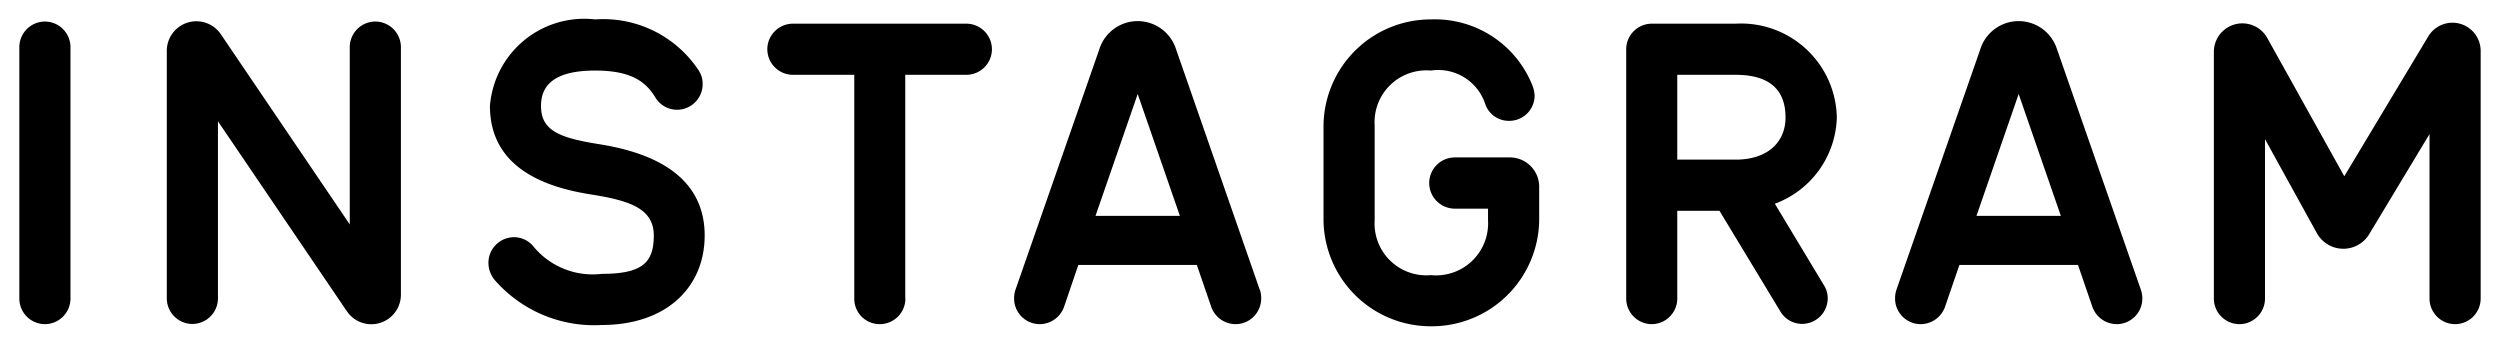 <svg xmlns="http://www.w3.org/2000/svg" width="64.523" height="8.92" viewBox="0 0 64.523 8.92">
  <path id="パス_47428" data-name="パス 47428" d="M2.288-.605v-6.49a.662.662,0,0,0-.66-.66.662.662,0,0,0-.66.66v6.49a.662.662,0,0,0,.66.66A.662.662,0,0,0,2.288-.605Zm3.806,0V-5.181L9.416-.286a.763.763,0,0,0,1.4-.429v-6.38a.662.662,0,0,0-.66-.66.662.662,0,0,0-.66.66v4.576l-3.322-4.9a.763.763,0,0,0-1.4.429v6.38a.662.662,0,0,0,.66.66A.662.662,0,0,0,6.094-.605Zm7.139-.484A3.4,3.4,0,0,0,15.994.077c1.694,0,2.662-.99,2.662-2.31,0-1.694-1.617-2.178-2.706-2.354-1.045-.165-1.518-.352-1.518-.99,0-.594.429-.913,1.4-.913s1.32.319,1.551.693a.652.652,0,0,0,.561.319.662.662,0,0,0,.66-.66.628.628,0,0,0-.1-.352,2.952,2.952,0,0,0-2.673-1.32,2.442,2.442,0,0,0-2.717,2.233c0,1.584,1.4,2.1,2.629,2.288.957.154,1.6.352,1.6,1.056s-.3.99-1.342.99a1.98,1.98,0,0,1-1.771-.715.644.644,0,0,0-.495-.231.662.662,0,0,0-.66.66A.7.7,0,0,0,13.233-1.089Zm10.6.484V-6.38H25.41a.662.662,0,0,0,.66-.66.662.662,0,0,0-.66-.66H20.933a.662.662,0,0,0-.66.66.662.662,0,0,0,.66.66h1.584V-.605a.655.655,0,0,0,.66.66A.662.662,0,0,0,23.837-.605Zm9.152-.22L30.822-7.04a1.038,1.038,0,0,0-1.98,0L26.675-.825a.709.709,0,0,0-.033.22.662.662,0,0,0,.66.66.67.67,0,0,0,.627-.44L28.3-1.474h3.058l.374,1.089a.67.67,0,0,0,.627.44.662.662,0,0,0,.66-.66A.709.709,0,0,0,32.989-.825ZM28.743-2.739l1.089-3.146,1.089,3.146Zm9.273-.187h.858v.3A1.344,1.344,0,0,1,37.4-1.21a1.337,1.337,0,0,1-1.452-1.419V-5.071A1.337,1.337,0,0,1,37.4-6.49a1.276,1.276,0,0,1,1.4.858.641.641,0,0,0,.616.44.653.653,0,0,0,.66-.649.783.783,0,0,0-.044-.231A2.707,2.707,0,0,0,37.4-7.81a2.768,2.768,0,0,0-2.772,2.739v2.442A2.768,2.768,0,0,0,37.4.11a2.773,2.773,0,0,0,2.794-2.739V-3.5a.756.756,0,0,0-.748-.748h-1.43a.662.662,0,0,0-.66.66A.662.662,0,0,0,38.016-2.926ZM43.758-.605V-2.871h1.089l1.573,2.6a.652.652,0,0,0,.561.319.662.662,0,0,0,.66-.66.618.618,0,0,0-.1-.341l-1.265-2.1a2.445,2.445,0,0,0,1.6-2.222A2.472,2.472,0,0,0,45.265-7.7H43.1a.662.662,0,0,0-.66.66V-.605a.662.662,0,0,0,.66.66A.662.662,0,0,0,43.758-.605Zm0-3.586V-6.38h1.507c.847,0,1.287.363,1.287,1.1,0,.638-.462,1.089-1.287,1.089ZM55.726-.825,53.559-7.04a1.038,1.038,0,0,0-1.98,0L49.412-.825a.709.709,0,0,0-.033.22.662.662,0,0,0,.66.66.67.67,0,0,0,.627-.44l.374-1.089H54.1l.374,1.089a.67.67,0,0,0,.627.44.662.662,0,0,0,.66-.66A.709.709,0,0,0,55.726-.825ZM51.48-2.739l1.089-3.146,1.089,3.146ZM64.493-.605v-6.4A.728.728,0,0,0,63.14-7.37L60.973-3.762,58.982-7.337a.736.736,0,0,0-1.375.352v6.38a.662.662,0,0,0,.66.66.662.662,0,0,0,.66-.66V-4.719l1.342,2.431a.78.78,0,0,0,1.353.011l1.551-2.574V-.605a.662.662,0,0,0,.66.66A.662.662,0,0,0,64.493-.605Z" transform="translate(-0.469 8.311)" stroke="rgba(0,0,0,0)" stroke-width="1"/>
</svg>
